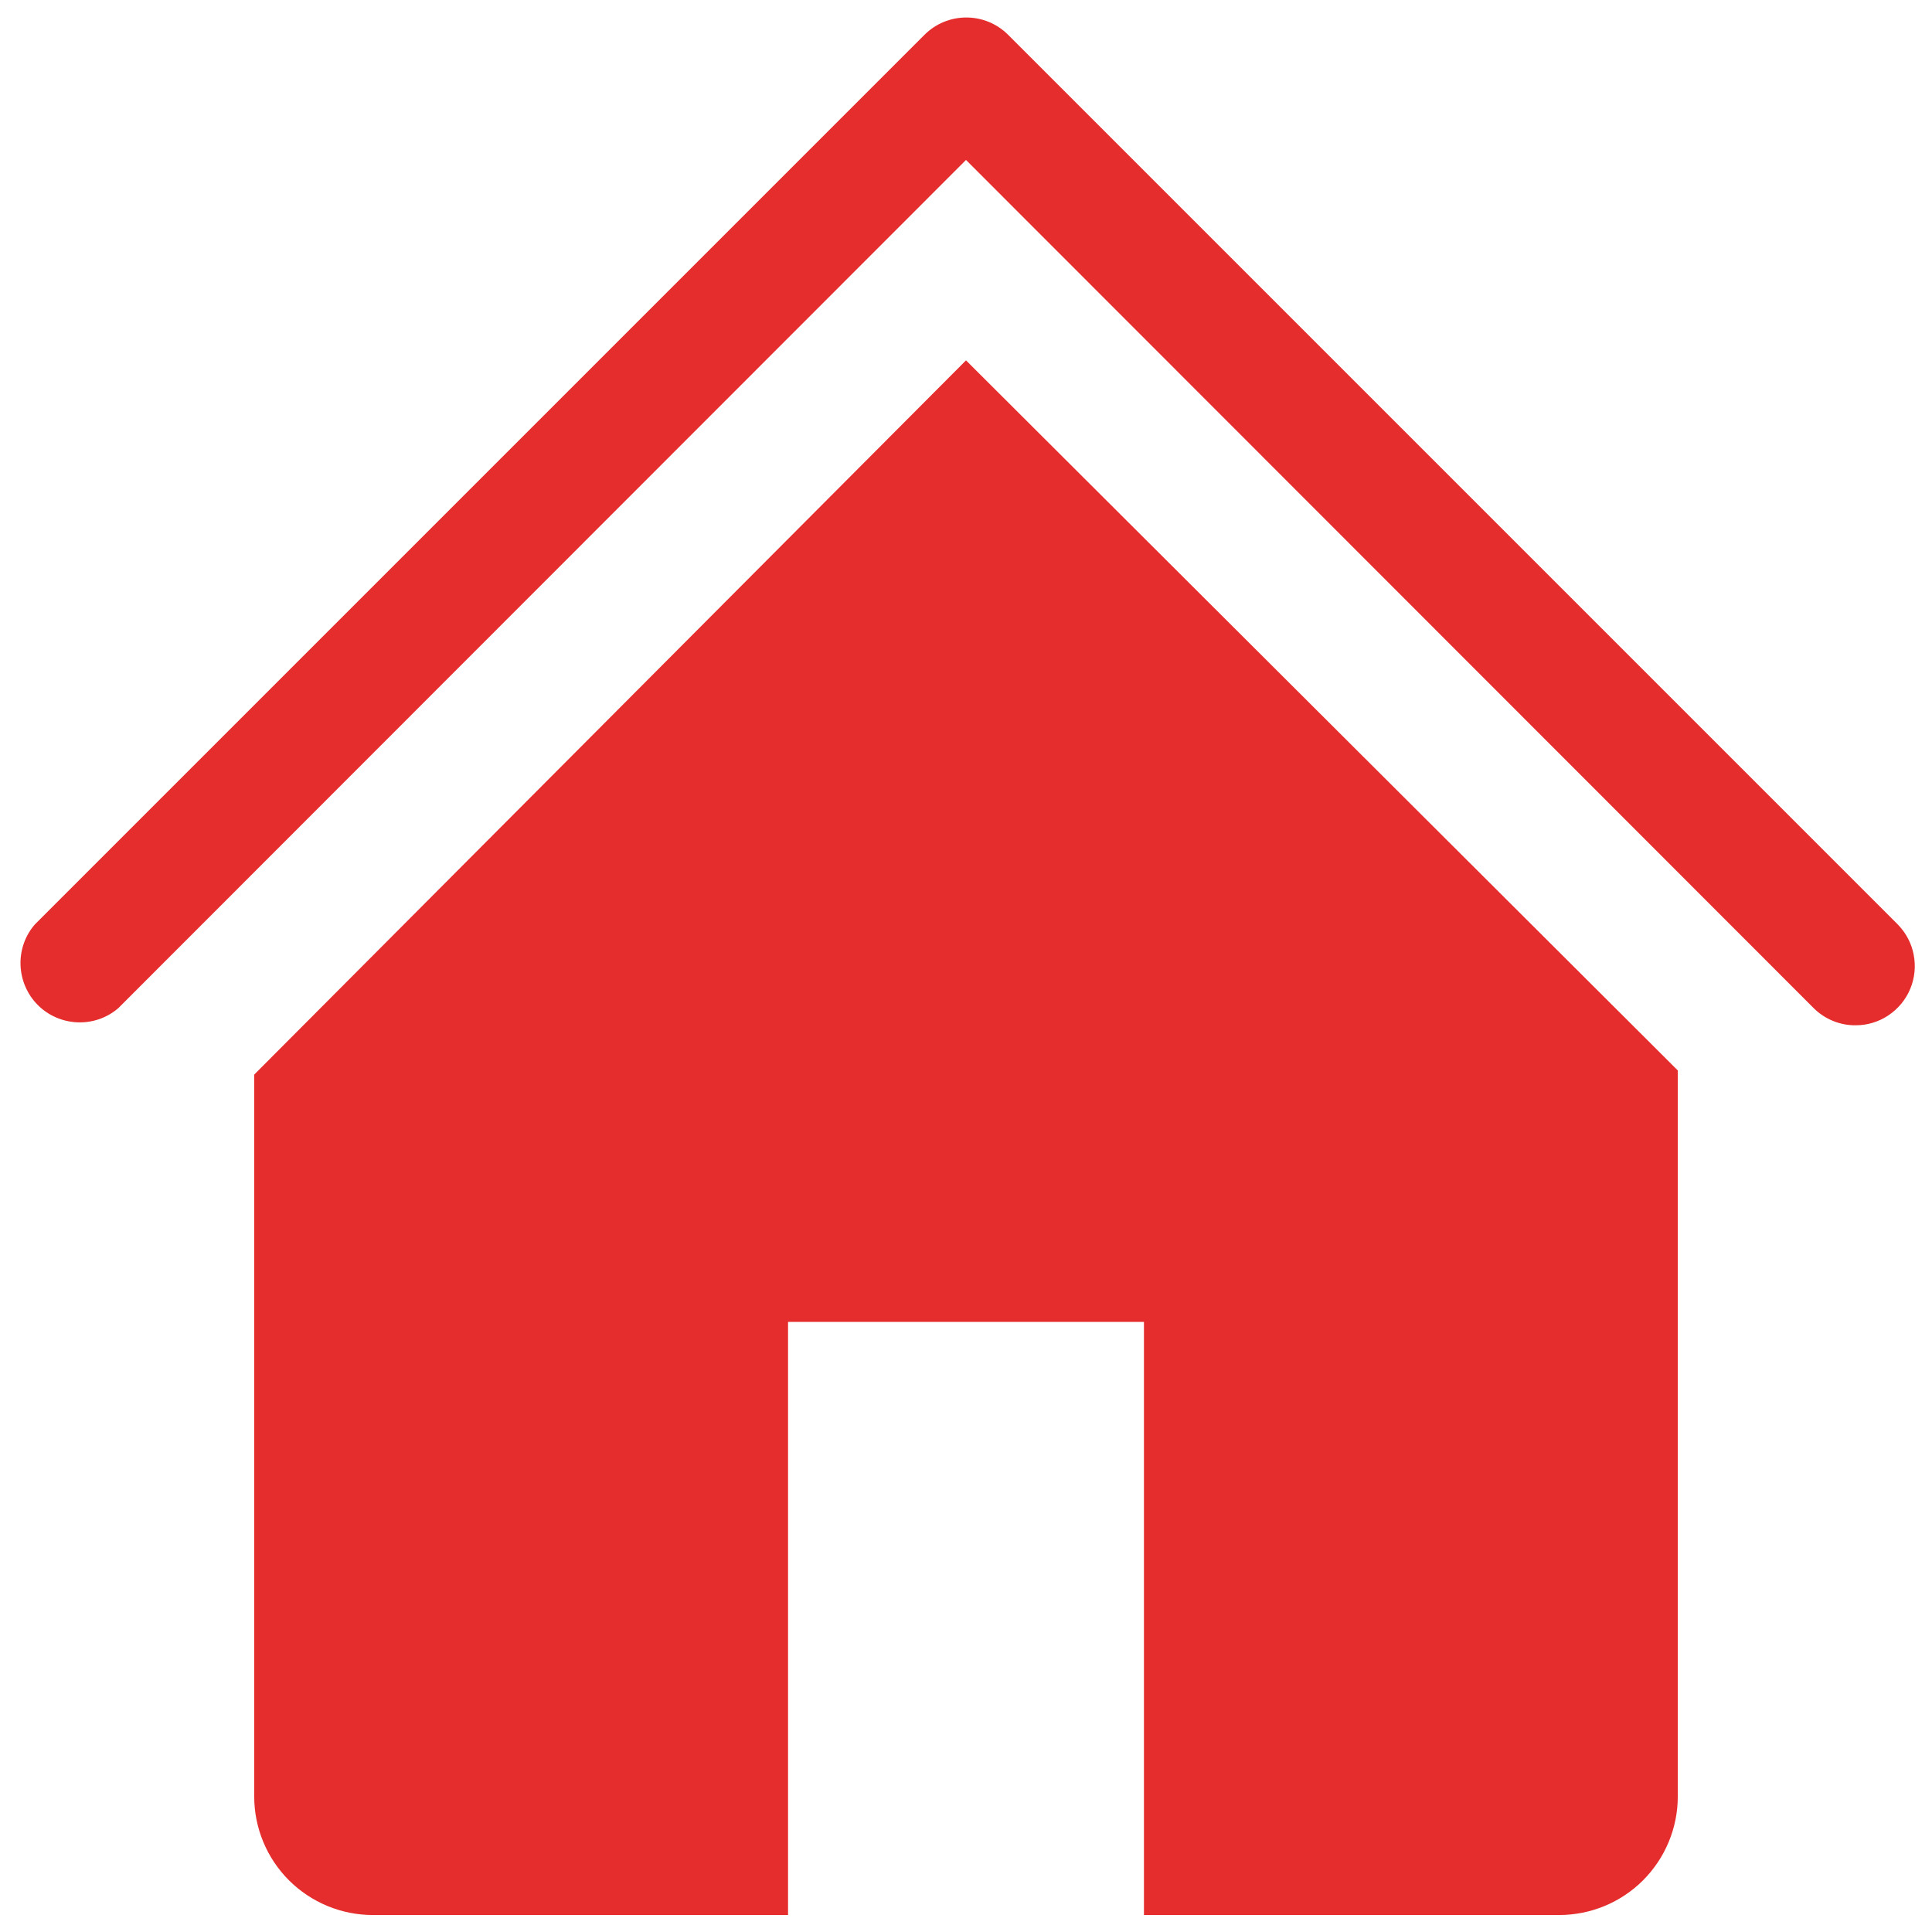 <?xml version="1.0" encoding="UTF-8"?> <svg xmlns="http://www.w3.org/2000/svg" width="19" height="19" viewBox="0 0 19 19" fill="none"><path d="M18.25 10.083C18.173 10.084 18.097 10.069 18.026 10.04C17.955 10.011 17.89 9.968 17.836 9.914L9.5 1.573L1.164 9.914C1.053 10.01 0.909 10.06 0.762 10.054C0.615 10.048 0.476 9.988 0.372 9.884C0.268 9.78 0.208 9.64 0.202 9.494C0.196 9.347 0.246 9.203 0.342 9.092L9.092 0.342C9.201 0.233 9.349 0.172 9.503 0.172C9.657 0.172 9.805 0.233 9.914 0.342L18.664 9.092C18.744 9.174 18.799 9.277 18.82 9.39C18.842 9.503 18.83 9.619 18.786 9.725C18.742 9.831 18.667 9.921 18.572 9.985C18.477 10.049 18.365 10.083 18.25 10.083Z" fill="#E52D2D"></path><path d="M9.5 3.544L2.5 10.568V17.667C2.5 17.976 2.623 18.273 2.842 18.492C3.061 18.71 3.357 18.833 3.667 18.833H7.75V13H11.25V18.833H15.333C15.643 18.833 15.94 18.71 16.158 18.492C16.377 18.273 16.5 17.976 16.5 17.667V10.527L9.5 3.544Z" fill="#E52D2D"></path></svg> 